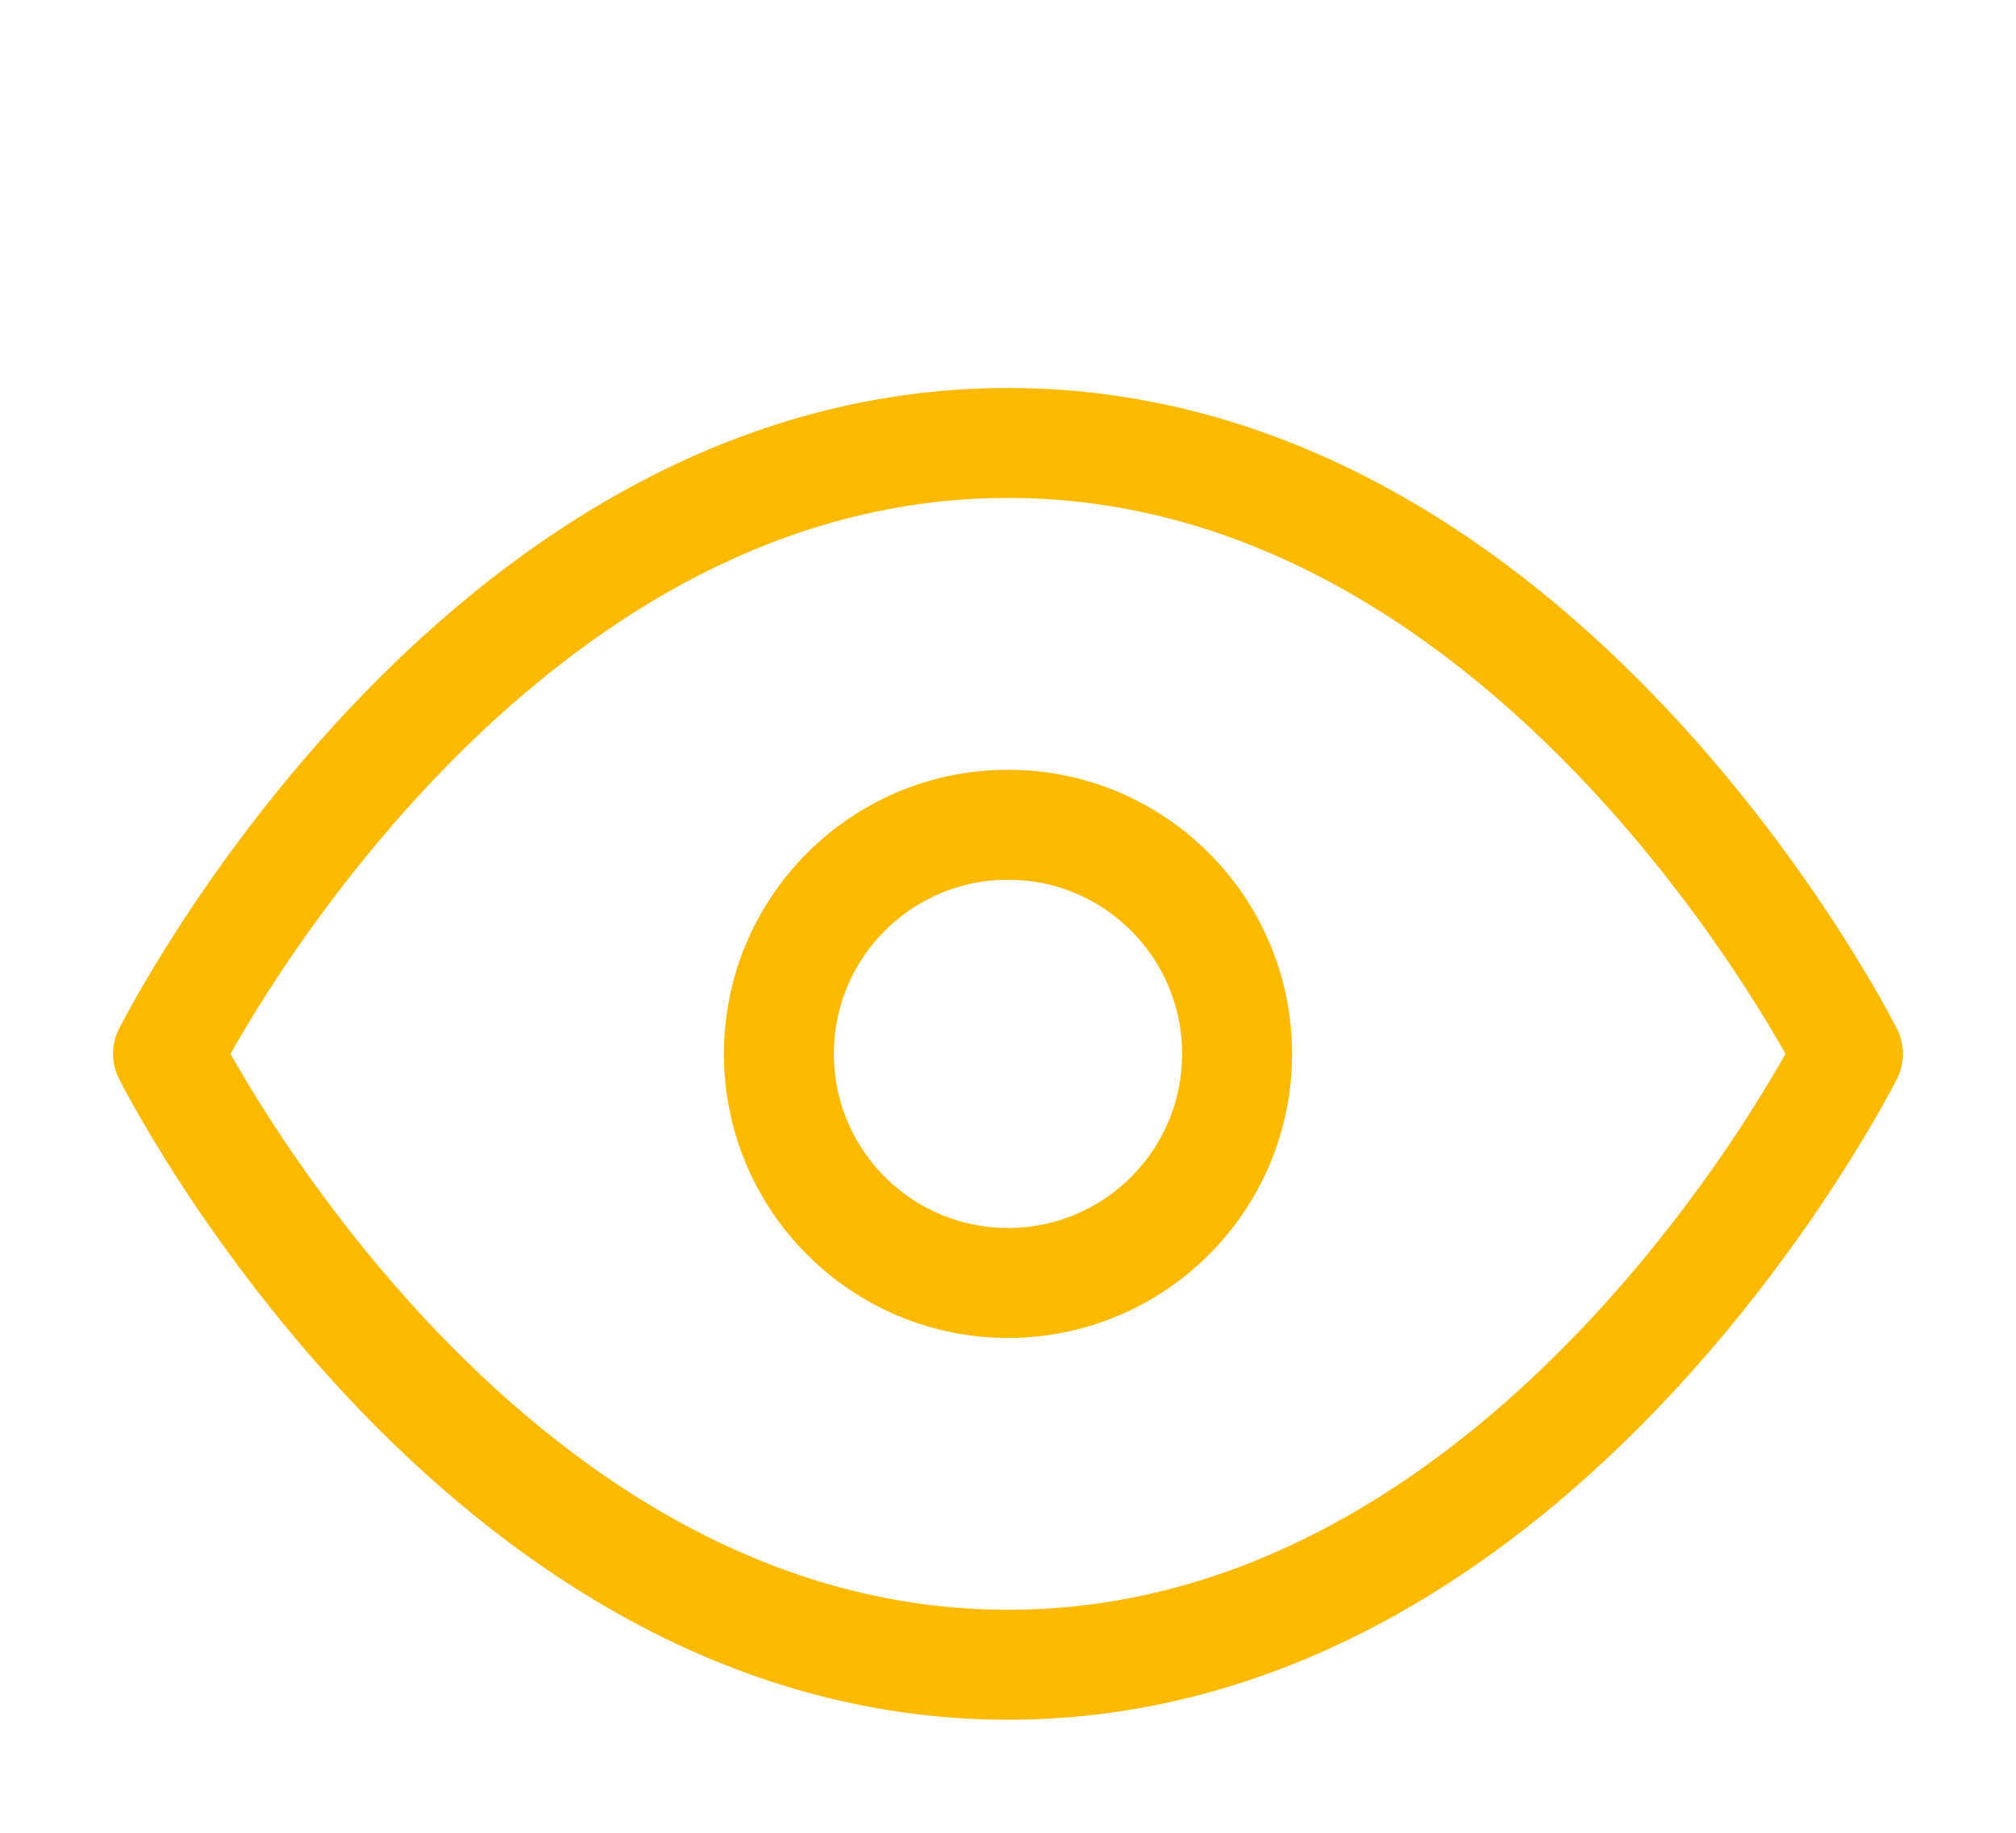 <svg width="44" height="40" viewBox="0 0 44 40" fill="none" xmlns="http://www.w3.org/2000/svg">
<g filter="url(#filter0_di_2545_66333)">
<path d="M3.667 20C3.667 20 10.333 6.667 22 6.667C33.667 6.667 40.333 20 40.333 20C40.333 20 33.667 33.333 22 33.333C10.333 33.333 3.667 20 3.667 20Z" stroke="#FBBA00" stroke-width="2.4" stroke-linecap="round" stroke-linejoin="round"/>
<path d="M22 25C24.761 25 27 22.761 27 20C27 17.239 24.761 15 22 15C19.239 15 17 17.239 17 20C17 22.761 19.239 25 22 25Z" stroke="#FBBA00" stroke-width="2.4" stroke-linecap="round" stroke-linejoin="round"/>
</g>
<defs>
<filter id="filter0_di_2545_66333" x="0" y="0" width="44" height="44" filterUnits="userSpaceOnUse" color-interpolation-filters="sRGB">
<feFlood flood-opacity="0" result="BackgroundImageFix"/>
<feColorMatrix in="SourceAlpha" type="matrix" values="0 0 0 0 0 0 0 0 0 0 0 0 0 0 0 0 0 0 127 0" result="hardAlpha"/>
<feOffset dy="2"/>
<feGaussianBlur stdDeviation="1"/>
<feComposite in2="hardAlpha" operator="out"/>
<feColorMatrix type="matrix" values="0 0 0 0 0 0 0 0 0 0 0 0 0 0 0 0 0 0 0.08 0"/>
<feBlend mode="normal" in2="BackgroundImageFix" result="effect1_dropShadow_2545_66333"/>
<feBlend mode="normal" in="SourceGraphic" in2="effect1_dropShadow_2545_66333" result="shape"/>
<feColorMatrix in="SourceAlpha" type="matrix" values="0 0 0 0 0 0 0 0 0 0 0 0 0 0 0 0 0 0 127 0" result="hardAlpha"/>
<feOffset dy="1"/>
<feGaussianBlur stdDeviation="0.5"/>
<feComposite in2="hardAlpha" operator="arithmetic" k2="-1" k3="1"/>
<feColorMatrix type="matrix" values="0 0 0 0 1 0 0 0 0 1 0 0 0 0 1 0 0 0 0.4 0"/>
<feBlend mode="color-dodge" in2="shape" result="effect2_innerShadow_2545_66333"/>
</filter>
</defs>
</svg>
